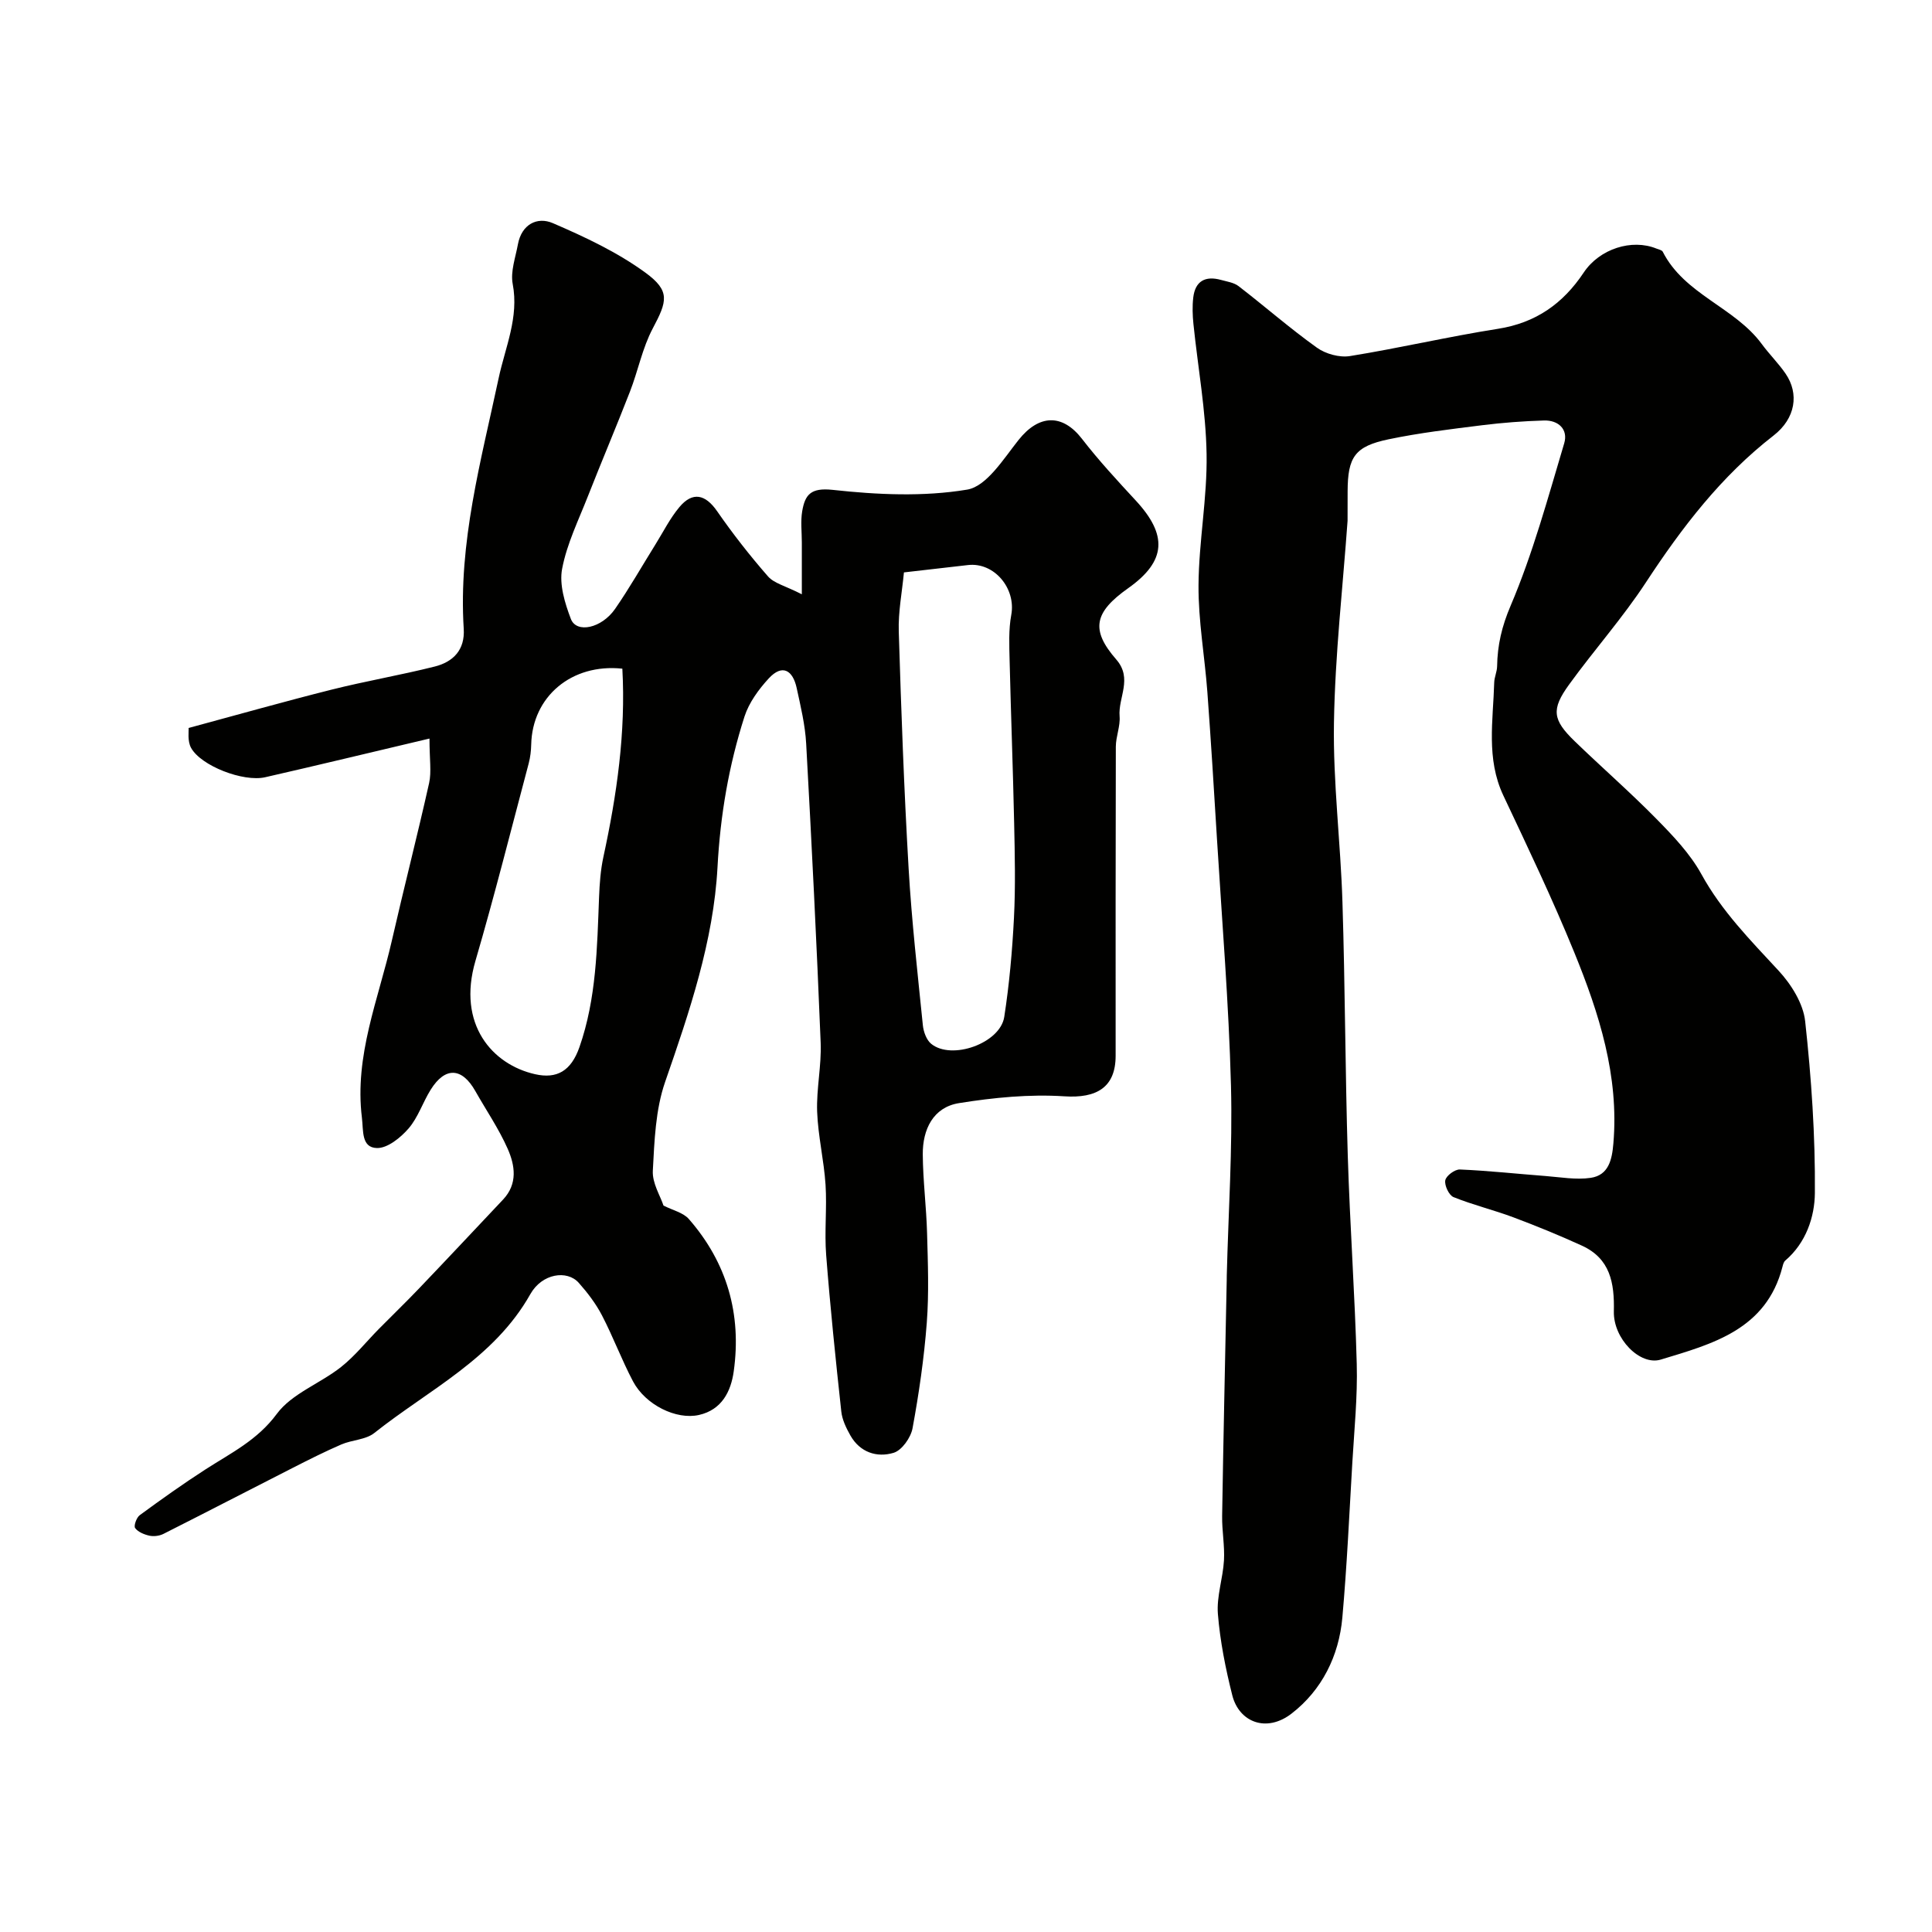 <svg enable-background="new 0 0 400 400" viewBox="0 0 400 400" xmlns="http://www.w3.org/2000/svg"><g fill="#010100"><path d="m88.92 152.91c-12.29 2.9-23.14 5.53-34.02 8.01-4.54 1.03-13.31-2.36-15.35-6.1-.78-1.44-.44-3.48-.5-4.1 10.21-2.76 19.86-5.49 29.57-7.93 7.08-1.78 14.31-3.01 21.39-4.79 3.81-.96 6.28-3.44 6-7.82-1.13-17.81 3.58-34.77 7.24-51.93 1.36-6.37 4.22-12.53 2.9-19.46-.49-2.58.58-5.48 1.08-8.21.76-4.12 3.98-5.78 7.23-4.38 6.64 2.86 13.35 6.01 19.15 10.24 5.22 3.8 4.52 5.94 1.54 11.55-2.15 4.05-3.04 8.76-4.72 13.08-2.81 7.24-5.85 14.39-8.69 21.62-1.95 4.98-4.38 9.9-5.36 15.08-.62 3.25.57 7.11 1.81 10.37 1.16 3.05 6.36 1.96 9.16-2.08 2.97-4.29 5.55-8.84 8.31-13.27 1.64-2.63 3.04-5.46 5.01-7.81 2.74-3.27 5.38-2.62 7.78.83 3.26 4.7 6.8 9.23 10.56 13.53 1.26 1.44 3.58 1.95 7 3.7 0-4.39 0-7.56 0-10.73 0-2.17-.28-4.38.08-6.49.59-3.38 1.74-4.89 6.3-4.4 9.22 1.01 18.79 1.46 27.85-.05 4.03-.67 7.53-6.37 10.64-10.28 4.23-5.32 9.08-5.48 13.15-.21 3.44 4.45 7.28 8.6 11.1 12.73 6.57 7.09 6.44 12.51-1.54 18.16-7.07 5-7.84 8.62-2.48 14.77 3.45 3.96.37 7.85.69 11.75.17 2.06-.77 4.19-.78 6.29-.06 21.33-.04 42.66-.04 64 0 6.56-3.94 8.84-10.62 8.4-7.22-.47-14.63.26-21.81 1.41-5.36.86-7.54 5.46-7.5 10.62.04 5.43.74 10.86.89 16.29.17 6.19.41 12.42-.06 18.58-.56 7.32-1.62 14.62-2.95 21.84-.36 1.93-2.21 4.56-3.92 5.07-3.45 1.04-6.95-.08-8.94-3.58-.87-1.54-1.71-3.27-1.89-4.98-1.17-10.78-2.29-21.56-3.13-32.37-.38-4.83.18-9.74-.13-14.58-.33-5.05-1.55-10.06-1.74-15.11-.17-4.75.92-9.54.73-14.29-.83-20.64-1.86-41.27-3-61.9-.21-3.88-1.14-7.73-1.97-11.55-.79-3.63-2.94-5.05-5.78-1.97-2.09 2.27-4.09 5.01-5.02 7.89-3.25 10.13-5.01 20.39-5.59 31.22-.82 15.24-5.81 29.93-10.85 44.45-1.99 5.74-2.21 12.2-2.54 18.37-.14 2.56 1.56 5.22 2.21 7.21 1.92.98 4.09 1.45 5.26 2.8 7.89 9.04 10.94 19.69 9.28 31.53-.58 4.16-2.47 7.95-7.18 9.02s-11.1-2.08-13.68-6.97c-2.34-4.44-4.1-9.18-6.41-13.63-1.27-2.44-2.99-4.7-4.82-6.76-2.4-2.7-7.59-1.96-10.02 2.35-7.52 13.36-21.02 19.78-32.31 28.75-1.77 1.41-4.6 1.41-6.82 2.37-3.4 1.47-6.71 3.14-10.01 4.82-8.95 4.55-17.86 9.18-26.83 13.7-.83.42-1.99.56-2.89.37-1.08-.24-2.36-.76-2.96-1.58-.33-.45.28-2.17.94-2.66 4.47-3.28 9-6.51 13.66-9.51 5.25-3.38 10.7-6.02 14.73-11.47 3.1-4.2 8.96-6.28 13.28-9.69 2.91-2.3 5.27-5.29 7.9-7.95 2.74-2.78 5.55-5.48 8.25-8.31 5.84-6.11 11.62-12.28 17.42-18.43 3.06-3.25 2.47-7.07.95-10.51-1.84-4.16-4.45-7.97-6.7-11.95-2.77-4.9-6.25-5.07-9.24-.28-1.64 2.62-2.61 5.75-4.59 8.04-1.65 1.9-4.36 4.1-6.55 4.04-3.26-.09-2.77-3.61-3.1-6.28-1.59-12.86 3.43-24.55 6.19-36.63 2.49-10.9 5.28-21.73 7.72-32.64.52-2.35.08-4.86.08-9.23zm98.23-34.4c-.39 4.11-1.2 8.19-1.07 12.24.5 16.36 1.09 32.73 2.04 49.07.63 10.84 1.86 21.66 2.95 32.47.14 1.34.74 3.01 1.71 3.81 4.23 3.48 14.3-.1 15.14-5.56 1.05-6.78 1.66-13.65 2.01-20.51.33-6.5.18-13.03.04-19.54-.24-11.25-.67-22.49-.94-33.74-.07-3.14-.23-6.37.34-9.43 1.02-5.49-3.52-10.96-8.97-10.33-4.22.5-8.44.97-13.25 1.52zm-58.3 19.93c-10.52-1.12-18.66 5.8-18.87 15.73-.03 1.3-.19 2.63-.52 3.89-3.63 13.65-7.07 27.35-11.03 40.9-3.84 13.15 3.53 21.45 12.34 23.44 4.51 1.02 7.46-.64 9.2-5.61 3.52-10.07 3.65-20.59 4.06-31.07.11-2.77.31-5.57.89-8.27 2.79-12.88 4.66-25.82 3.93-39.01z"/><path d="m279 107.83c-.97 13.57-2.59 27.69-2.82 41.84-.2 12.35 1.38 24.73 1.76 37.11.55 17.47.57 34.96 1.1 52.44.44 14.4 1.48 28.78 1.86 43.18.18 6.77-.51 13.57-.91 20.35-.63 10.72-1.12 21.46-2.07 32.15-.71 7.97-4.25 15.03-10.49 19.86-5.24 4.07-10.9 1.78-12.3-3.77-1.39-5.52-2.52-11.18-2.98-16.84-.29-3.64 1.05-7.38 1.26-11.1.17-3.05-.43-6.13-.38-9.19.26-16.27.62-32.53.95-48.8.01-.33 0-.67.01-1 .33-13.1 1.21-26.22.87-39.3-.45-16.98-1.85-33.94-2.89-50.91-.62-10.2-1.25-20.41-2-30.6-.55-7.37-1.88-14.73-1.83-22.09.06-9.06 1.83-18.12 1.67-27.16-.15-8.98-1.8-17.93-2.72-26.9-.19-1.81-.25-3.68-.04-5.49.4-3.42 2.49-4.55 5.73-3.66 1.25.35 2.68.54 3.65 1.29 5.45 4.2 10.64 8.75 16.22 12.74 1.81 1.3 4.68 2.09 6.85 1.74 10.24-1.65 20.37-4.03 30.62-5.64 7.85-1.23 13.48-5.21 17.77-11.65 3.29-4.94 9.99-7.04 15.07-4.96.45.18 1.11.3 1.29.64 4.5 8.88 14.88 11.46 20.51 19.12 1.55 2.11 3.45 3.98 4.93 6.14 2.82 4.12 2.1 9.24-2.5 12.81-10.84 8.41-18.95 19.01-26.4 30.37-4.83 7.37-10.74 14.02-15.92 21.17-3.74 5.15-3.44 7.3 1.16 11.75 5.59 5.41 11.48 10.54 16.93 16.09 3.44 3.5 6.96 7.19 9.29 11.42 4.21 7.67 10.16 13.69 15.99 19.99 2.62 2.83 5.1 6.79 5.5 10.47 1.29 11.8 2.11 23.71 2.01 35.57-.04 4.92-1.82 10.3-6.12 13.97-.33.28-.48.84-.59 1.3-3.35 13.02-14.5 15.97-25.2 19.21-4.29 1.3-9.84-4.32-9.71-9.98.14-5.91-.75-10.94-6.63-13.62-4.64-2.12-9.38-4.06-14.16-5.85-4.08-1.53-8.36-2.56-12.4-4.19-.95-.38-1.91-2.43-1.71-3.48.18-.95 1.99-2.29 3.03-2.24 5.91.25 11.8.9 17.71 1.35 3.13.24 6.33.83 9.37.38 3.71-.55 4.41-3.75 4.69-7.1 1.2-14.01-2.95-26.96-8.1-39.59-4.48-10.99-9.61-21.72-14.68-32.47-3.59-7.62-2.11-15.52-1.89-23.38.03-1.13.58-2.24.6-3.36.07-4.4.97-8.27 2.8-12.56 4.61-10.82 7.71-22.3 11.09-33.61.86-2.87-1.17-4.83-4.21-4.73-4.27.13-8.55.45-12.79.98-6.47.81-12.98 1.58-19.35 2.91-7.01 1.46-8.47 3.67-8.49 10.81-.01 1.83-.01 3.67-.01 6.07z"/></g></svg>